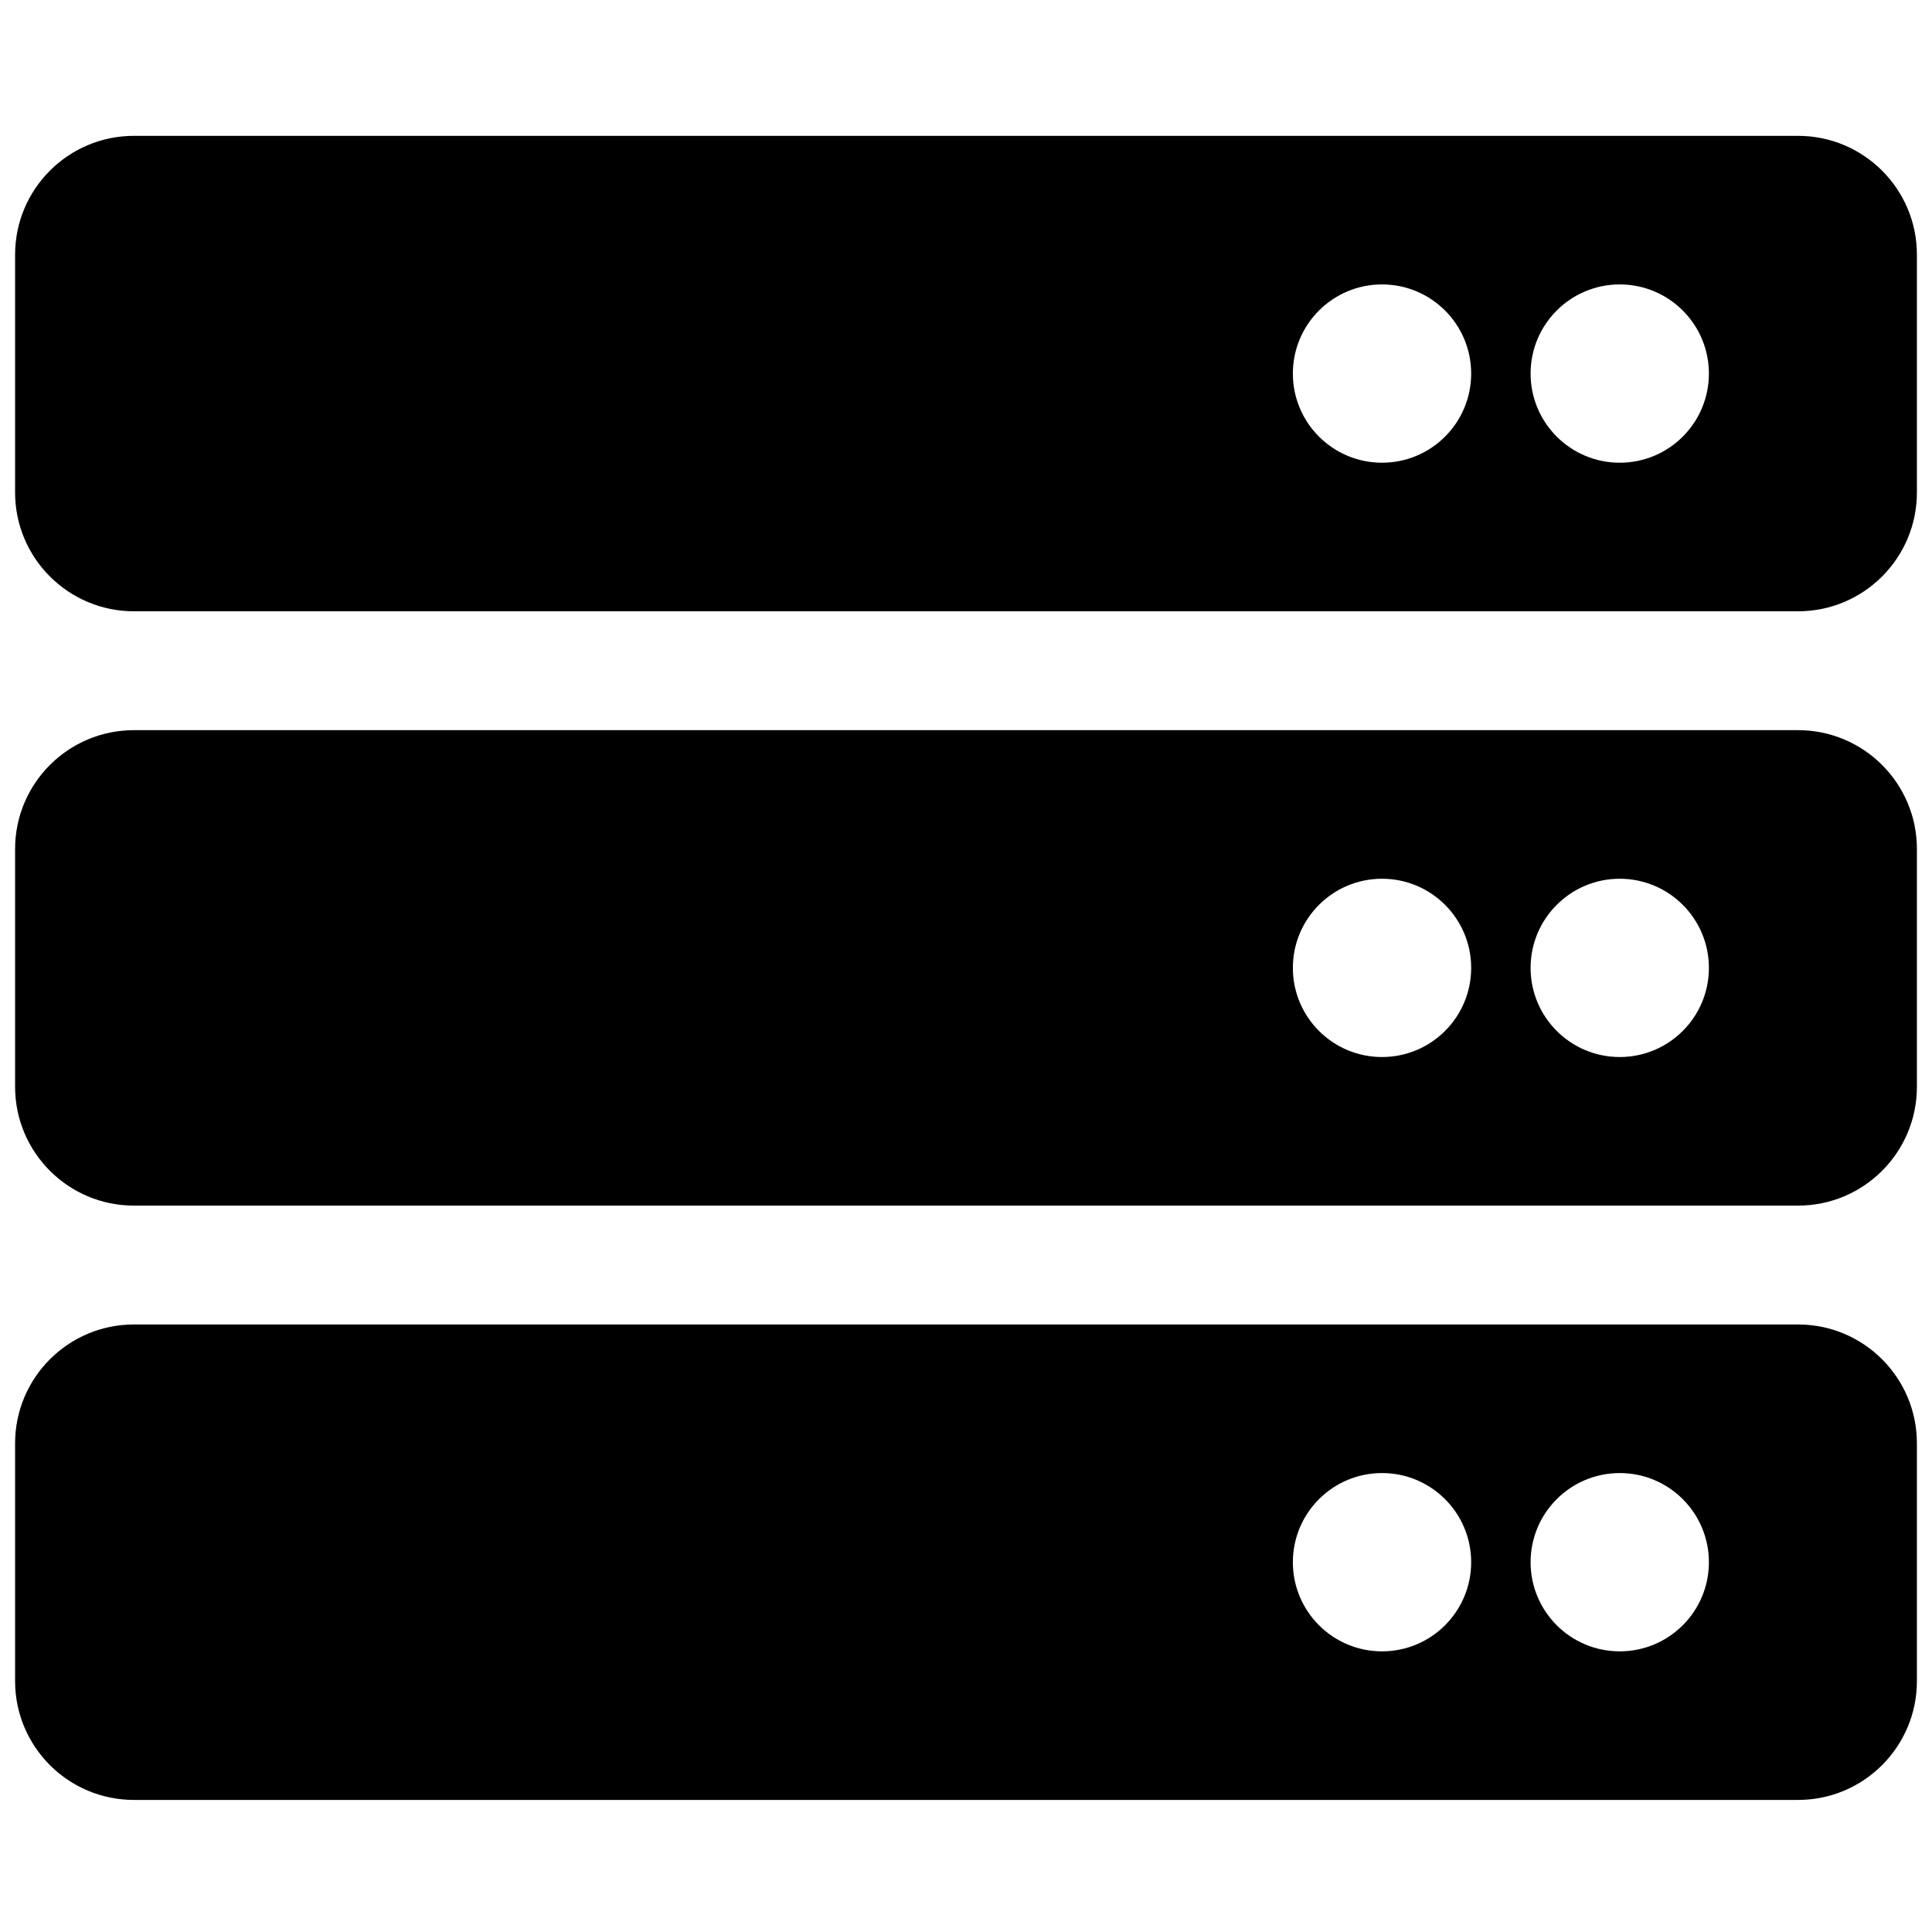 <svg width="128" height="128" viewBox="0 0 128 128" fill="none" xmlns="http://www.w3.org/2000/svg">
<path d="M119.125 40.5H8.875C4.526 40.5 1 36.974 1 32.625V16.875C1 12.526 4.526 9 8.875 9H119.125C123.474 9 127 12.526 127 16.875V32.625C127 36.974 123.474 40.5 119.125 40.5ZM107.312 18.844C104.051 18.844 101.406 21.488 101.406 24.75C101.406 28.012 104.051 30.656 107.312 30.656C110.574 30.656 113.219 28.012 113.219 24.75C113.219 21.488 110.574 18.844 107.312 18.844ZM91.562 18.844C88.3 18.844 85.656 21.488 85.656 24.75C85.656 28.012 88.3 30.656 91.562 30.656C94.825 30.656 97.469 28.012 97.469 24.75C97.469 21.488 94.825 18.844 91.562 18.844ZM119.125 79.875H8.875C4.526 79.875 1 76.349 1 72V56.25C1 51.901 4.526 48.375 8.875 48.375H119.125C123.474 48.375 127 51.901 127 56.25V72C127 76.349 123.474 79.875 119.125 79.875ZM107.312 58.219C104.051 58.219 101.406 60.863 101.406 64.125C101.406 67.387 104.051 70.031 107.312 70.031C110.574 70.031 113.219 67.387 113.219 64.125C113.219 60.863 110.574 58.219 107.312 58.219ZM91.562 58.219C88.3 58.219 85.656 60.863 85.656 64.125C85.656 67.387 88.3 70.031 91.562 70.031C94.825 70.031 97.469 67.387 97.469 64.125C97.469 60.863 94.825 58.219 91.562 58.219ZM119.125 119.25H8.875C4.526 119.25 1 115.724 1 111.375V95.625C1 91.276 4.526 87.75 8.875 87.75H119.125C123.474 87.75 127 91.276 127 95.625V111.375C127 115.724 123.474 119.25 119.125 119.25ZM107.312 97.594C104.051 97.594 101.406 100.238 101.406 103.5C101.406 106.762 104.051 109.406 107.312 109.406C110.574 109.406 113.219 106.762 113.219 103.5C113.219 100.238 110.574 97.594 107.312 97.594ZM91.562 97.594C88.3 97.594 85.656 100.238 85.656 103.5C85.656 106.762 88.3 109.406 91.562 109.406C94.825 109.406 97.469 106.762 97.469 103.5C97.469 100.238 94.825 97.594 91.562 97.594Z" fill="#1D68BF" style="fill:#1D68BF;fill:color(display-p3 0.115 0.407 0.75);fill-opacity:1;"/>
</svg>
